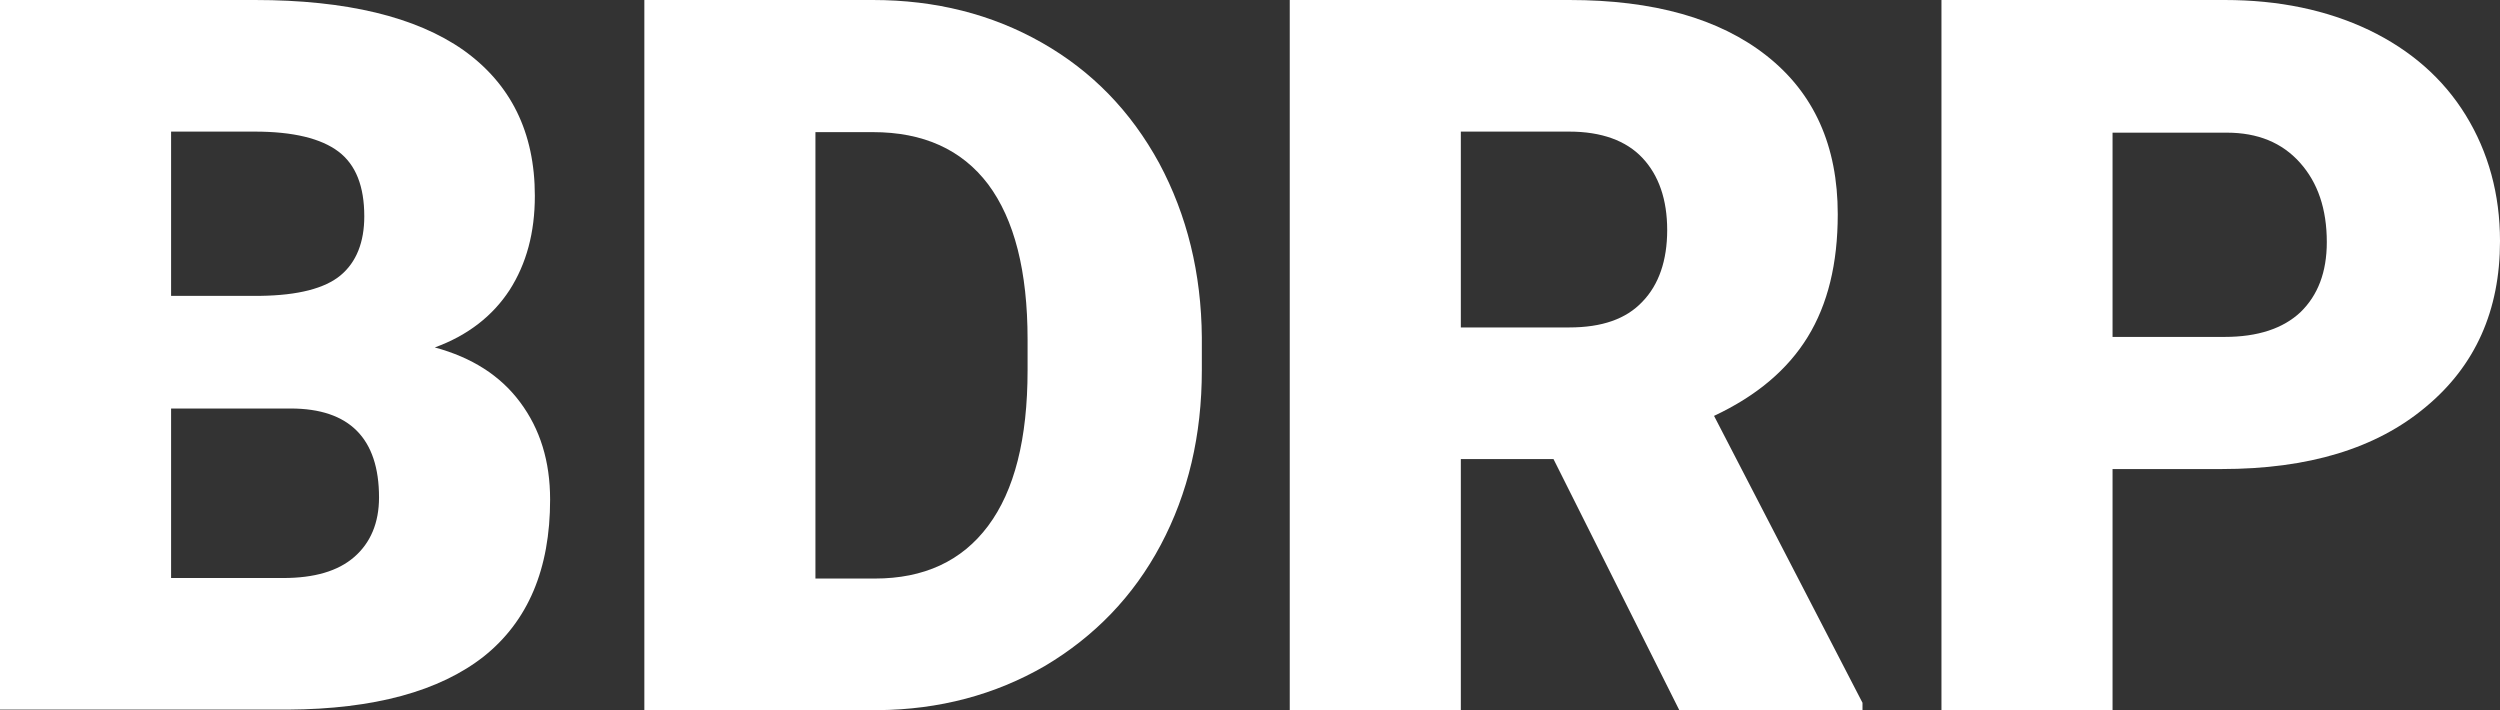 <?xml version="1.0" encoding="utf-8"?>
<!-- Generator: Adobe Illustrator 21.0.0, SVG Export Plug-In . SVG Version: 6.00 Build 0)  -->
<svg version="1.1" id="Calque_1" xmlns="http://www.w3.org/2000/svg" xmlns:xlink="http://www.w3.org/1999/xlink" x="0px" y="0px"
	 viewBox="0 0 474.9 134.9" style="enable-background:new 0 0 474.9 134.9;" xml:space="preserve">
<rect x="0" y="0" width="474.9" height="134.9" fill="#333333" stroke="none"/>
<style type="text/css">
	.st0{fill:#FFFFFF;}
</style>
<g>
	<path class="st0" d="M0,134.9V0h48.4C65.8,0,79,3.2,88,9.5c9,6.4,13.6,15.6,13.6,27.7c0,7-1.6,12.9-4.8,17.9
		c-3.2,4.9-7.9,8.6-14.2,10.9c7,1.9,12.4,5.3,16.2,10.4c3.8,5.1,5.7,11.2,5.7,18.5c0,13.2-4.2,23.1-12.6,29.8
		c-8.4,6.6-20.8,10-37.2,10.1H0z M32.5,56.2h17c7.1-0.1,12.2-1.4,15.2-3.9c3-2.5,4.5-6.3,4.5-11.2c0-5.7-1.6-9.8-4.9-12.3
		C61,26.3,55.7,25,48.4,25H32.5V56.2z M32.5,77.5v32.3h21.3c5.9,0,10.4-1.3,13.5-4c3.1-2.7,4.7-6.5,4.7-11.3
		c0-11.2-5.6-16.9-16.8-16.9H32.5z"/>
	<path class="st0" d="M122.4,134.9V0h43.4c11.9,0,22.6,2.7,32.1,8.1c9.5,5.4,16.9,13,22.3,22.9c5.3,9.9,8,20.9,8.1,33.1v6.2
		c0,12.4-2.6,23.4-7.8,33.2c-5.2,9.8-12.6,17.4-22,23c-9.5,5.5-20.1,8.3-31.7,8.4H122.4z M154.9,25.1v84.8h11.3
		c9.3,0,16.5-3.3,21.5-10s7.5-16.5,7.5-29.6v-5.8c0-13-2.5-22.8-7.5-29.5c-5-6.6-12.3-9.9-21.9-9.9H154.9z"/>
	<path class="st0" d="M295.1,87.2h-17.6v47.7H245V0h53.1c16,0,28.5,3.5,37.5,10.6s13.5,17.1,13.5,30.1c0,9.4-1.9,17.1-5.7,23.3
		c-3.8,6.2-9.7,11.2-17.8,15l28.2,54.5v1.4h-34.8L295.1,87.2z M277.5,62.2h20.6c6.2,0,10.8-1.6,13.9-4.9c3.1-3.2,4.7-7.8,4.7-13.6
		S315.1,33.3,312,30c-3.1-3.3-7.8-5-13.9-5h-20.6V62.2z"/>
	<path class="st0" d="M401.3,89.1v45.8h-32.5V0h53.8c10.3,0,19.4,1.9,27.4,5.7c7.9,3.8,14.1,9.2,18.4,16.2s6.5,15,6.5,23.9
		c0,13.2-4.7,23.7-14.1,31.5c-9.4,7.9-22.3,11.8-38.8,11.8H401.3z M401.3,64h21.3c6.3,0,11.1-1.6,14.4-4.7c3.3-3.2,5-7.6,5-13.3
		c0-6.3-1.7-11.3-5.1-15.1c-3.4-3.8-8-5.7-13.9-5.7h-21.7V64z"/>
</g>
</svg>
